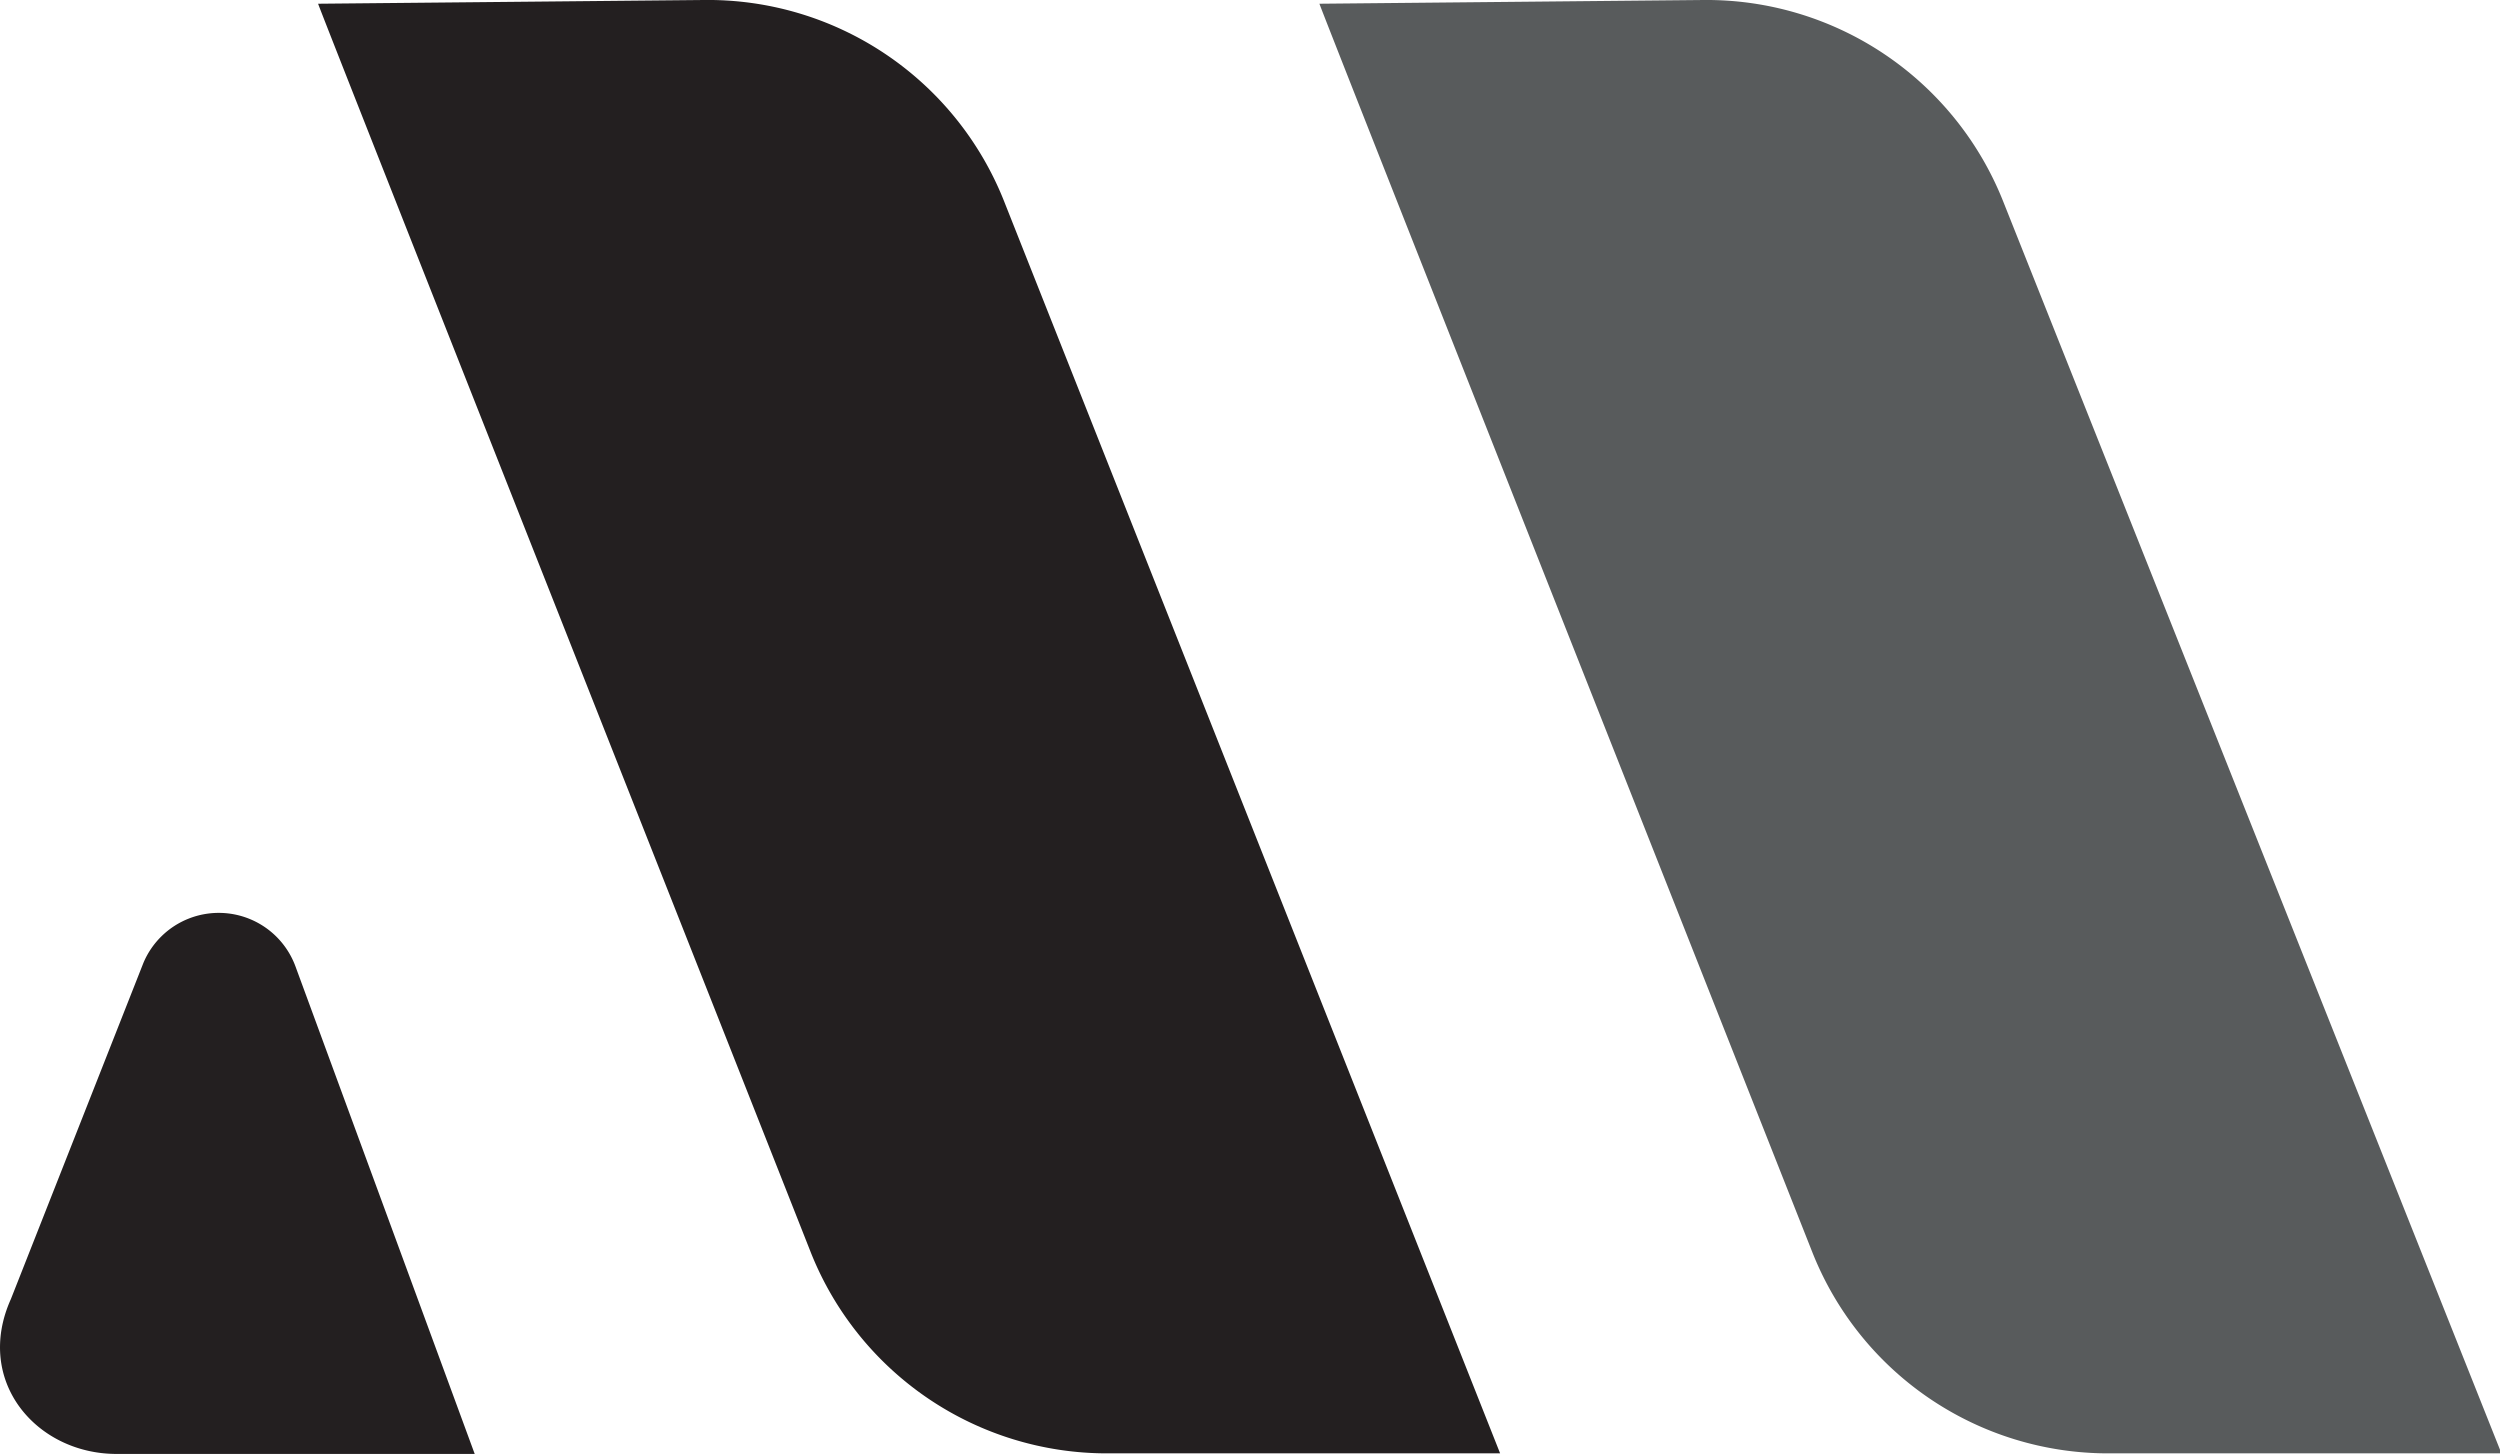 <svg xmlns="http://www.w3.org/2000/svg" width="87.16" height="50.69" xmlns:v="https://vecta.io/nano"><path d="M5,33.57.38,45.29c-1.29,2.87.9,5.4,3.68,5.4H16.55l-6.25-17A2.85,2.85,0,0,0,5,33.57Z" fill="#231f20"/><path d="M59.39,0,46,.13c.2.57,11.75,29.78,17.19,43.54a11.09,11.09,0,0,0,10.32,7h13.7L69.83,7A11.13,11.13,0,0,0,59.39,0Z" fill="#585b5c"/><path d="M24.53,0,11.09.13c.2.57,11.75,29.78,17.18,43.54a11.11,11.11,0,0,0,10.33,7H52.3L35,7A11.11,11.11,0,0,0,24.53,0Z" fill="#231f20"/></svg>